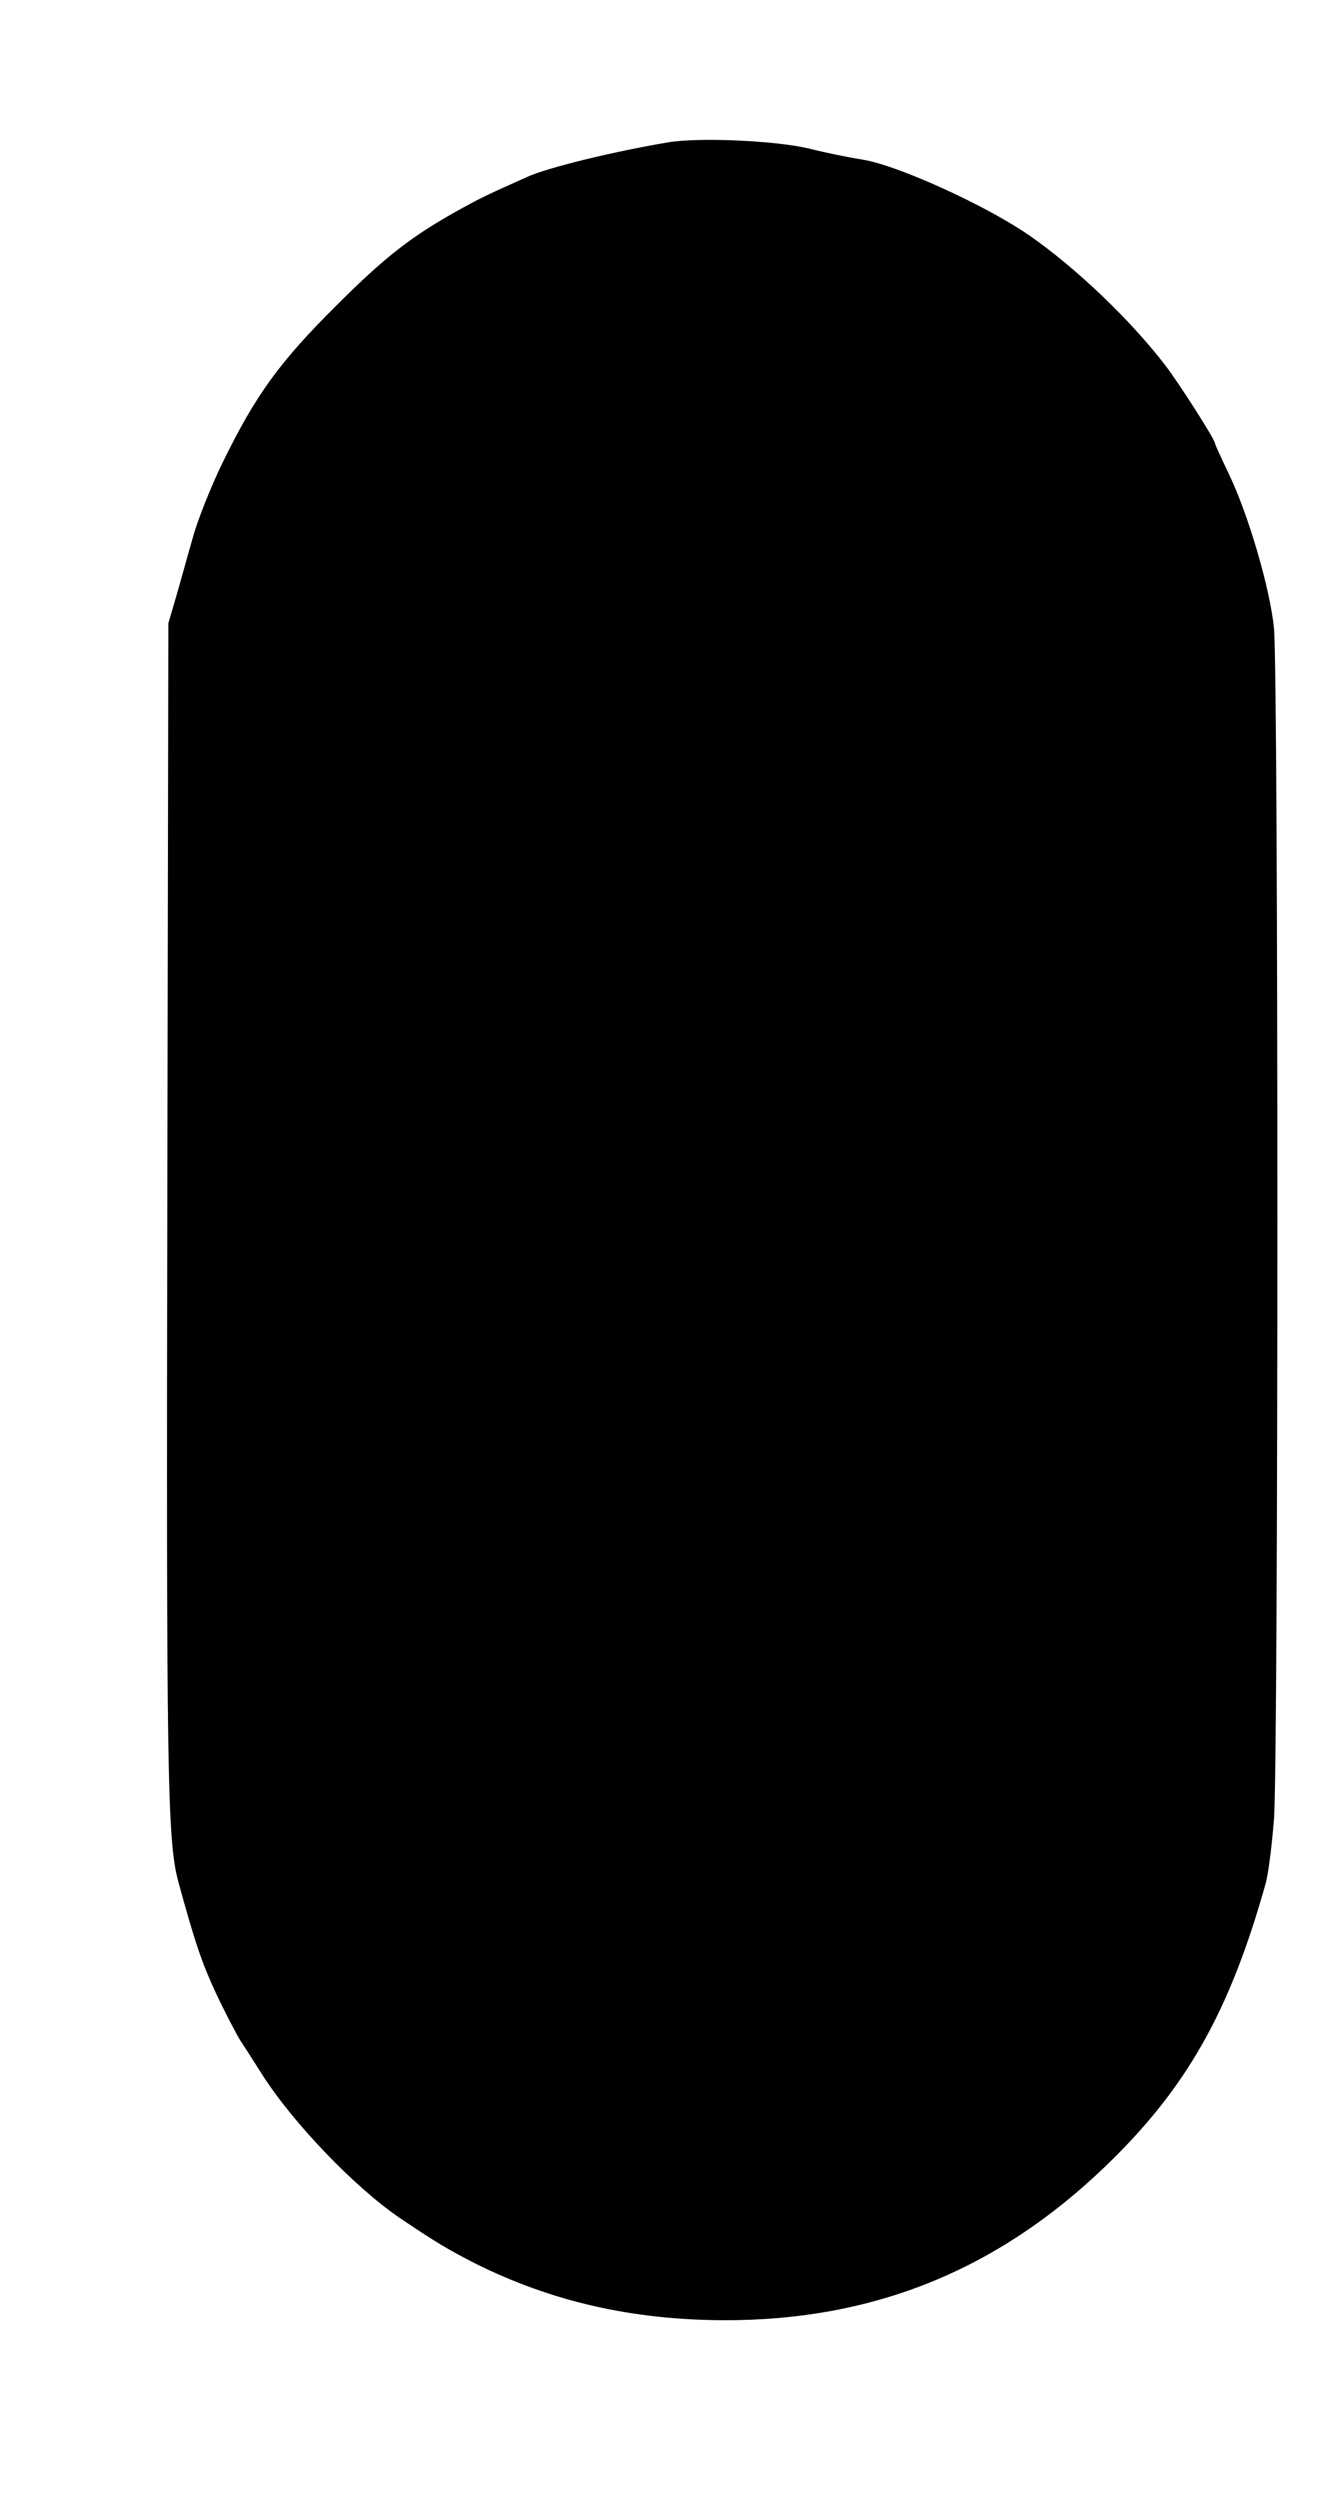 <?xml version="1.0" standalone="no"?>
<!DOCTYPE svg PUBLIC "-//W3C//DTD SVG 20010904//EN"
 "http://www.w3.org/TR/2001/REC-SVG-20010904/DTD/svg10.dtd">
<svg version="1.0" xmlns="http://www.w3.org/2000/svg"
 width="384pt" height="720pt" viewBox="0 0 384 720"
 preserveAspectRatio="xMidYMid meet">

<g transform="translate(0,720) scale(0.1,-0.1)"
fill="#000000" stroke="none">
<path d="M1925 6790 c-156 -26 -348 -73 -405 -99 -121 -54 -135 -61 -195 -94
-139 -77 -215 -136 -356 -277 -164 -163 -233 -258 -329 -455 -32 -66 -71 -163
-85 -215 -15 -52 -36 -129 -48 -170 l-22 -75 -3 -1660 c-3 -1669 0 -1848 32
-1966 48 -176 68 -234 110 -324 26 -55 58 -116 70 -135 13 -19 40 -62 61 -95
90 -141 267 -325 396 -413 108 -73 143 -93 219 -132 219 -109 450 -162 715
-163 429 -1 787 143 1099 443 233 224 358 444 462 815 8 28 18 111 24 185 13
174 13 3299 0 3430 -11 114 -74 329 -131 447 -21 44 -39 83 -39 86 0 11 -102
171 -144 226 -101 131 -257 280 -391 373 -124 86 -379 202 -479 218 -38 6
-108 20 -155 32 -95 23 -319 33 -406 18z"/>
</g>
</svg>
